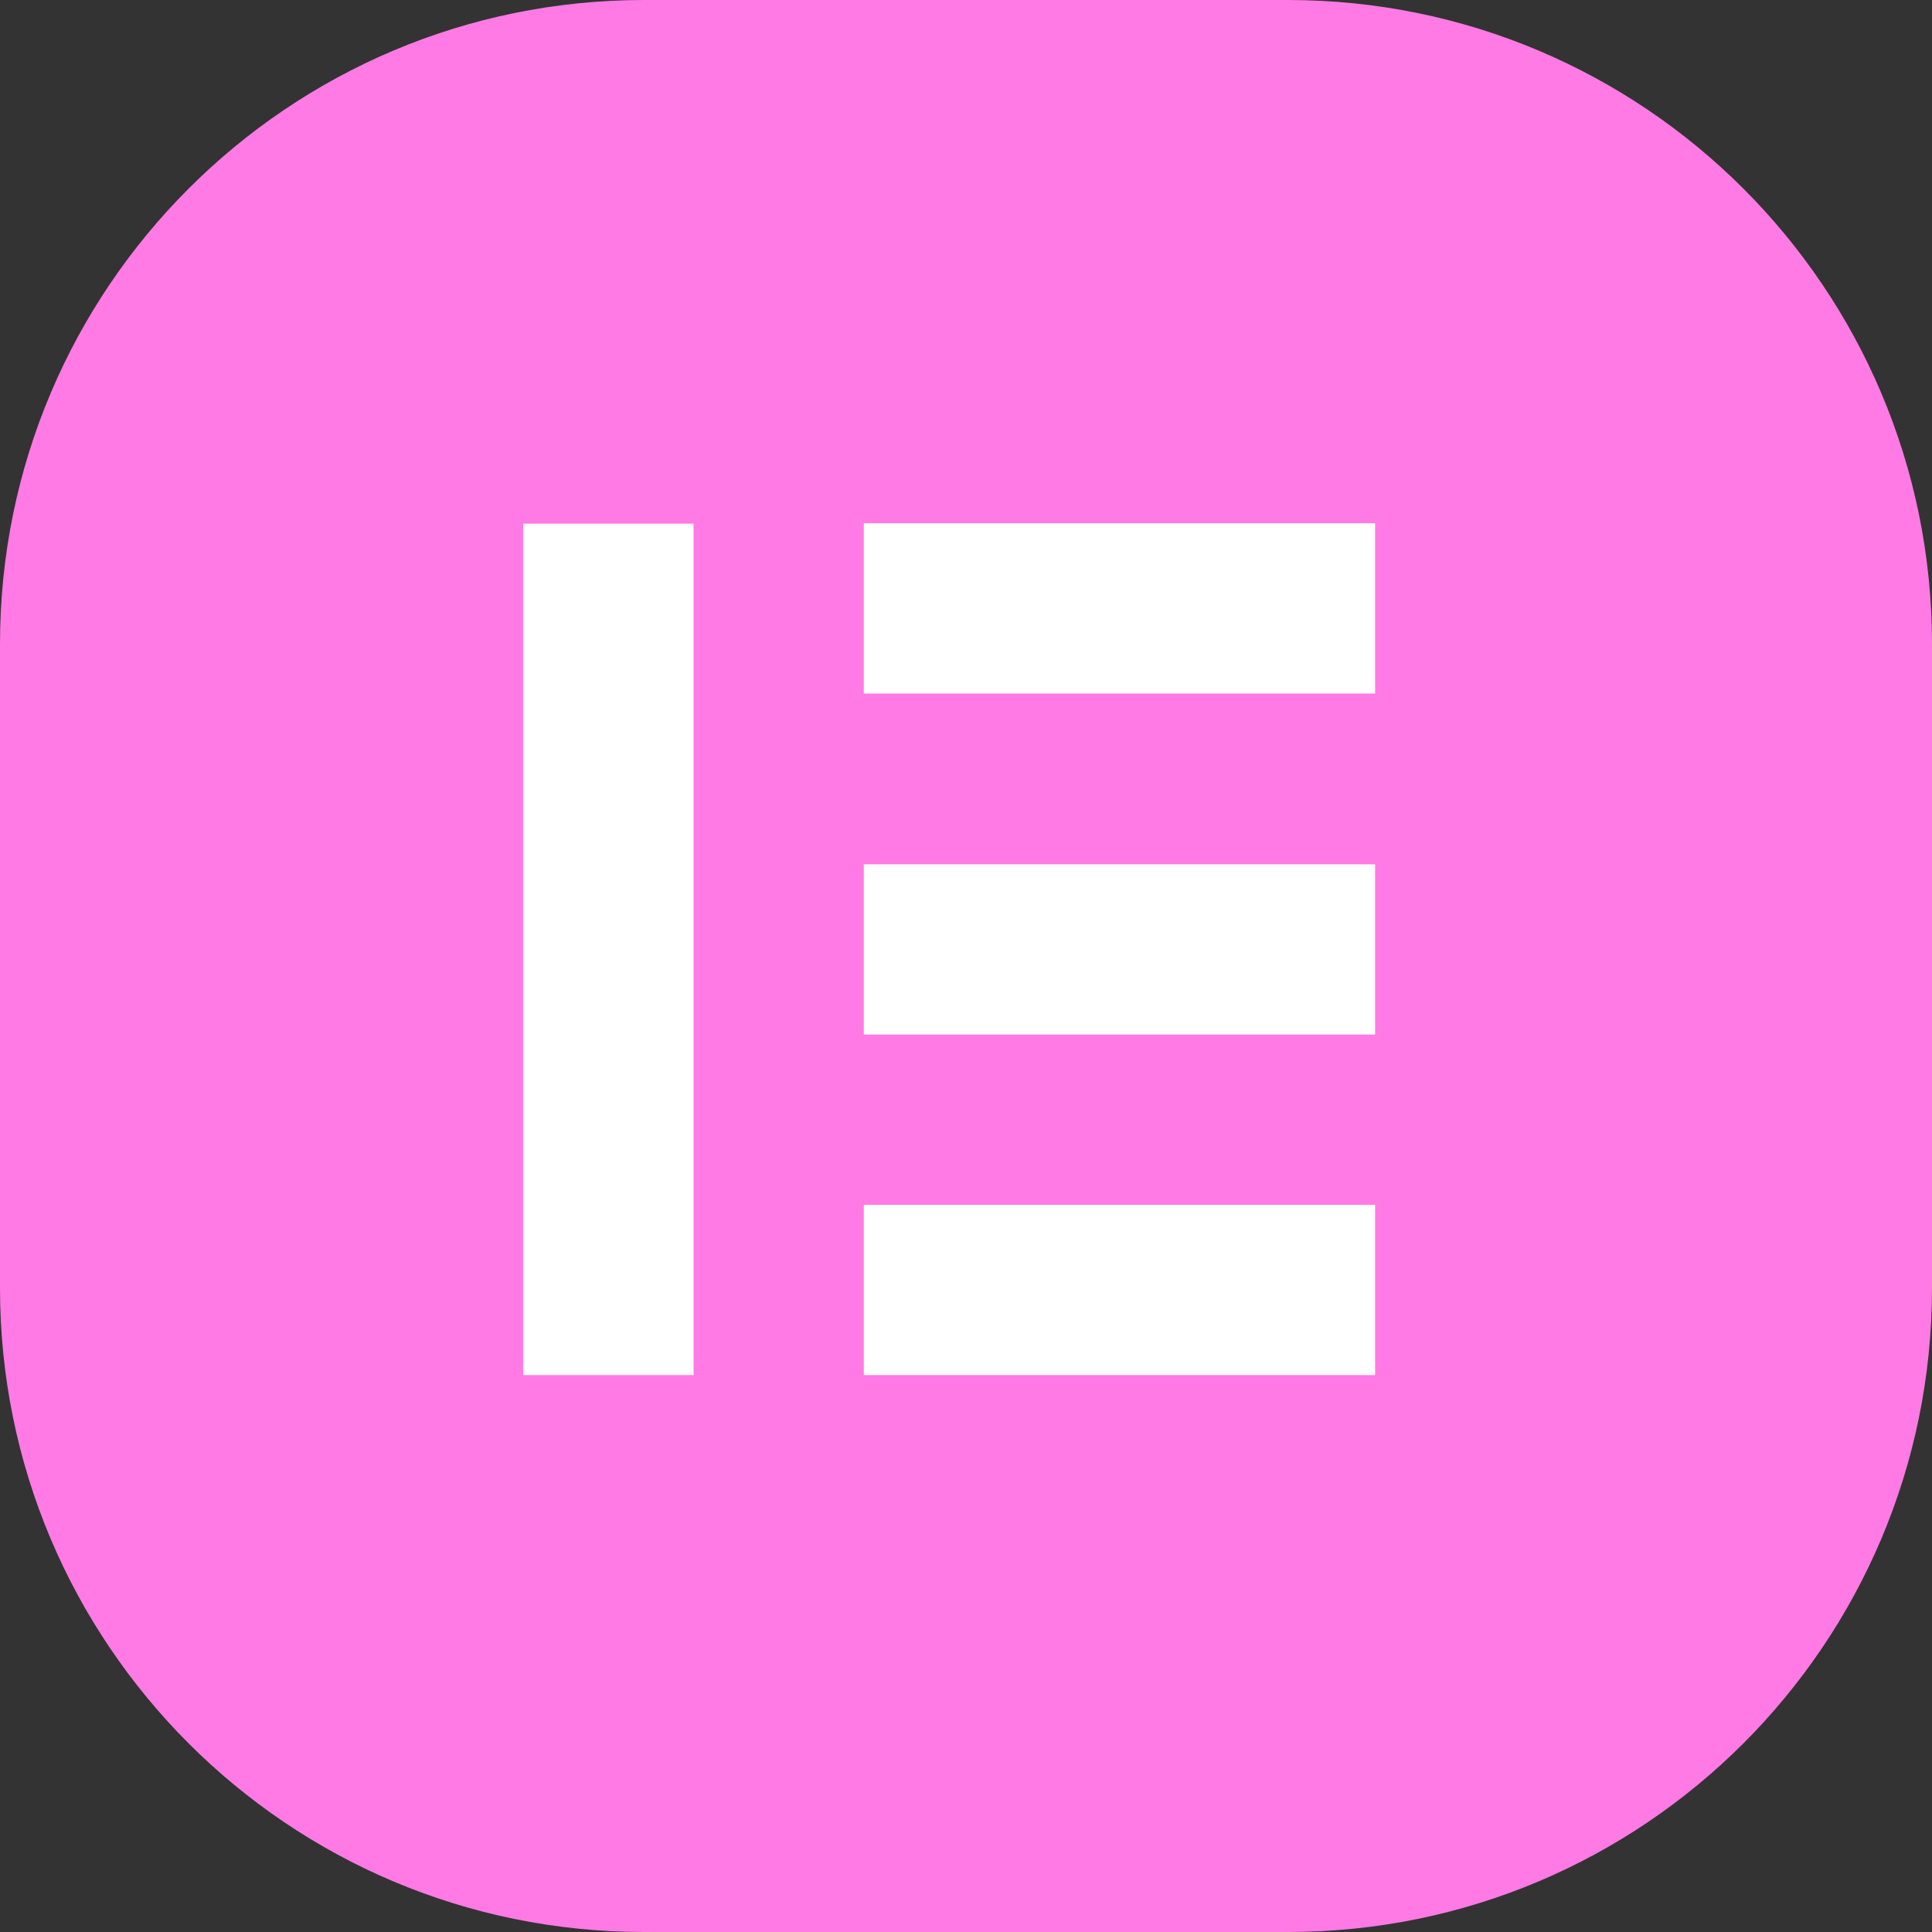 <?xml version="1.0" encoding="UTF-8"?> <svg xmlns="http://www.w3.org/2000/svg" width="48" height="48" viewBox="0 0 48 48" fill="none"><rect x="0" y="0" width="48" height="48" fill="#333333" stroke="none"/><path d="M0 16C0 7.163 7.163 0 16 0H32C40.837 0 48 7.163 48 16V32C48 40.837 40.837 48 32 48H16C7.163 48 0 40.837 0 32V16Z" fill="#FF7AE5"></path><path d="M17.231 13.01H13V34.163H17.231V13.01Z" fill="white"></path><path d="M34.164 29.934H21.461V34.164H34.164V29.934Z" fill="white"></path><path d="M34.164 21.473H21.461V25.703H34.164V21.473Z" fill="white"></path><path d="M34.164 13H21.461V17.231H34.164V13Z" fill="white"></path></svg> 